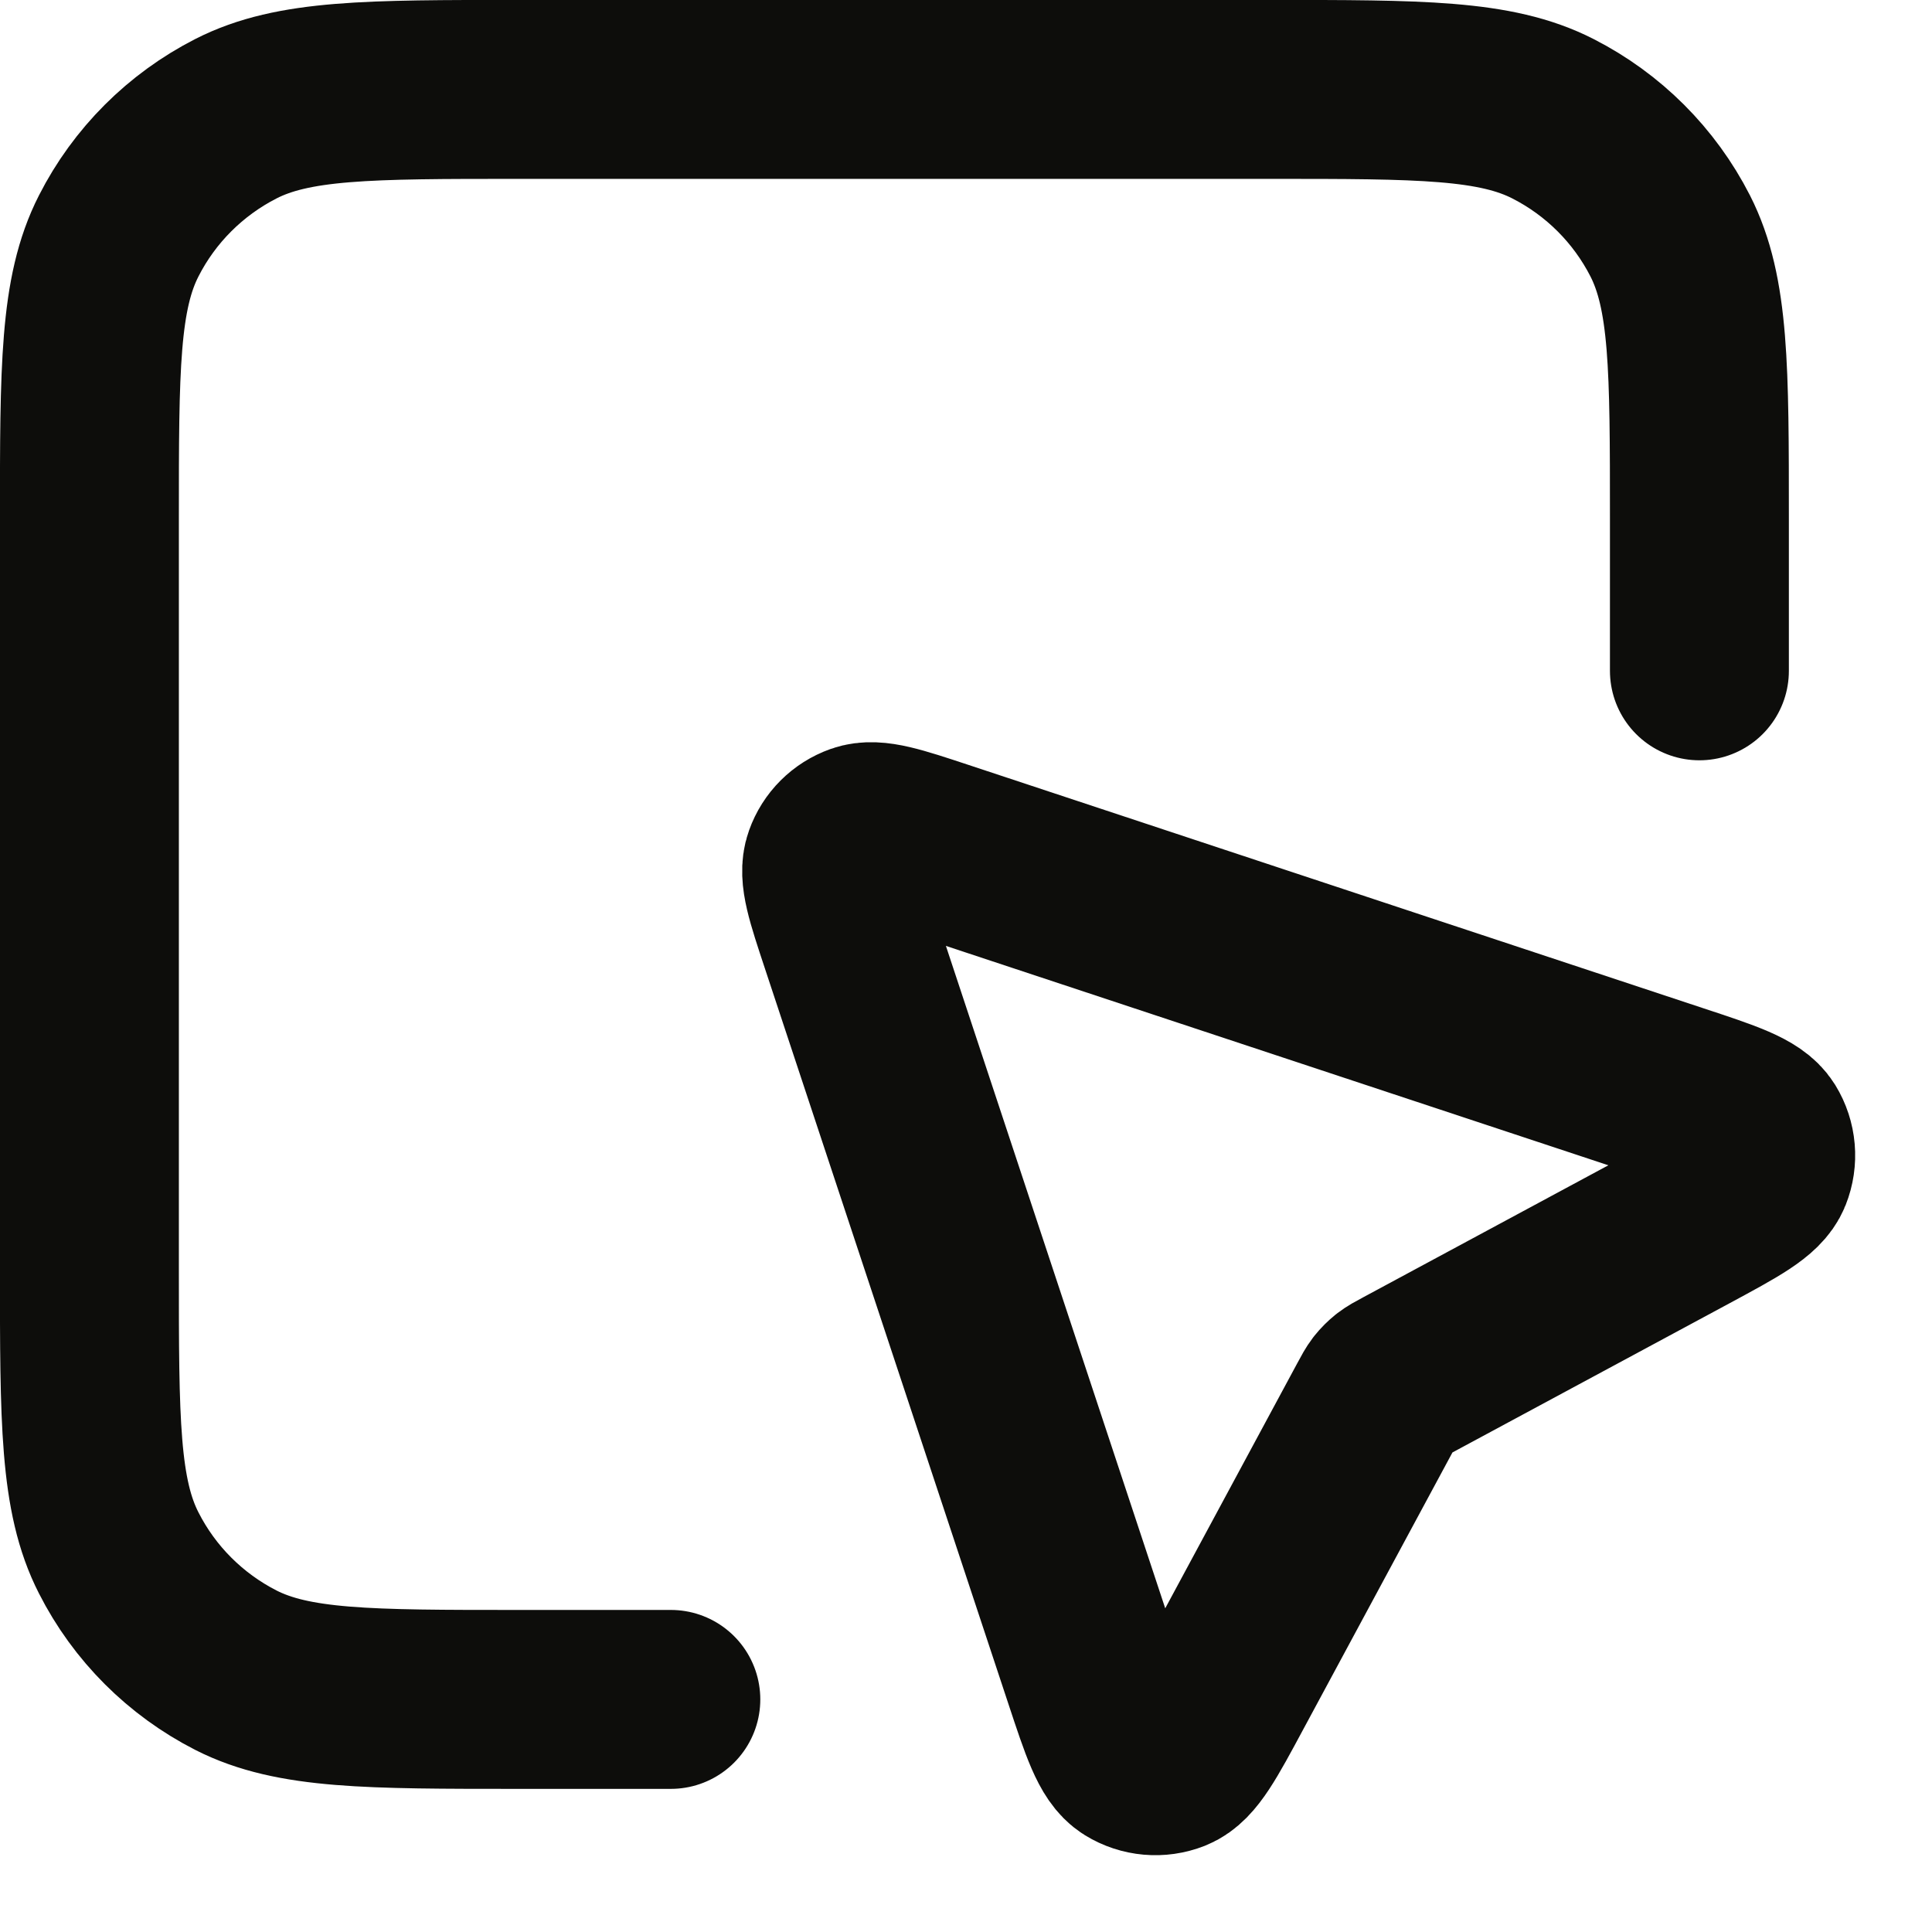 <svg width="18" height="18" viewBox="0 0 18 18" fill="none" xmlns="http://www.w3.org/2000/svg">
<path d="M15.833 6.25V4.833C15.833 3.433 15.833 2.733 15.561 2.198C15.321 1.728 14.939 1.346 14.468 1.106C13.933 0.833 13.233 0.833 11.833 0.833H4.833C3.433 0.833 2.733 0.833 2.198 1.106C1.728 1.346 1.345 1.728 1.106 2.198C0.833 2.733 0.833 3.433 0.833 4.833V11.833C0.833 13.233 0.833 13.934 1.106 14.468C1.345 14.939 1.728 15.321 2.198 15.561C2.733 15.833 3.433 15.833 4.833 15.833H6.25M12.822 13.093L11.406 15.721C11.175 16.151 11.059 16.366 10.918 16.422C10.796 16.47 10.658 16.458 10.546 16.389C10.417 16.309 10.34 16.078 10.187 15.615L7.917 8.759C7.783 8.354 7.715 8.151 7.764 8.016C7.806 7.898 7.898 7.806 8.016 7.764C8.151 7.716 8.354 7.783 8.759 7.917L15.614 10.187C16.078 10.34 16.309 10.417 16.389 10.546C16.458 10.658 16.47 10.796 16.421 10.919C16.365 11.06 16.151 11.175 15.721 11.407L13.093 12.822C13.027 12.857 12.995 12.875 12.966 12.897C12.94 12.918 12.917 12.941 12.897 12.966C12.875 12.995 12.857 13.027 12.822 13.093Z" stroke="#0D0D0B" stroke-width="1.667" stroke-linecap="round" stroke-linejoin="round"/>
</svg>
